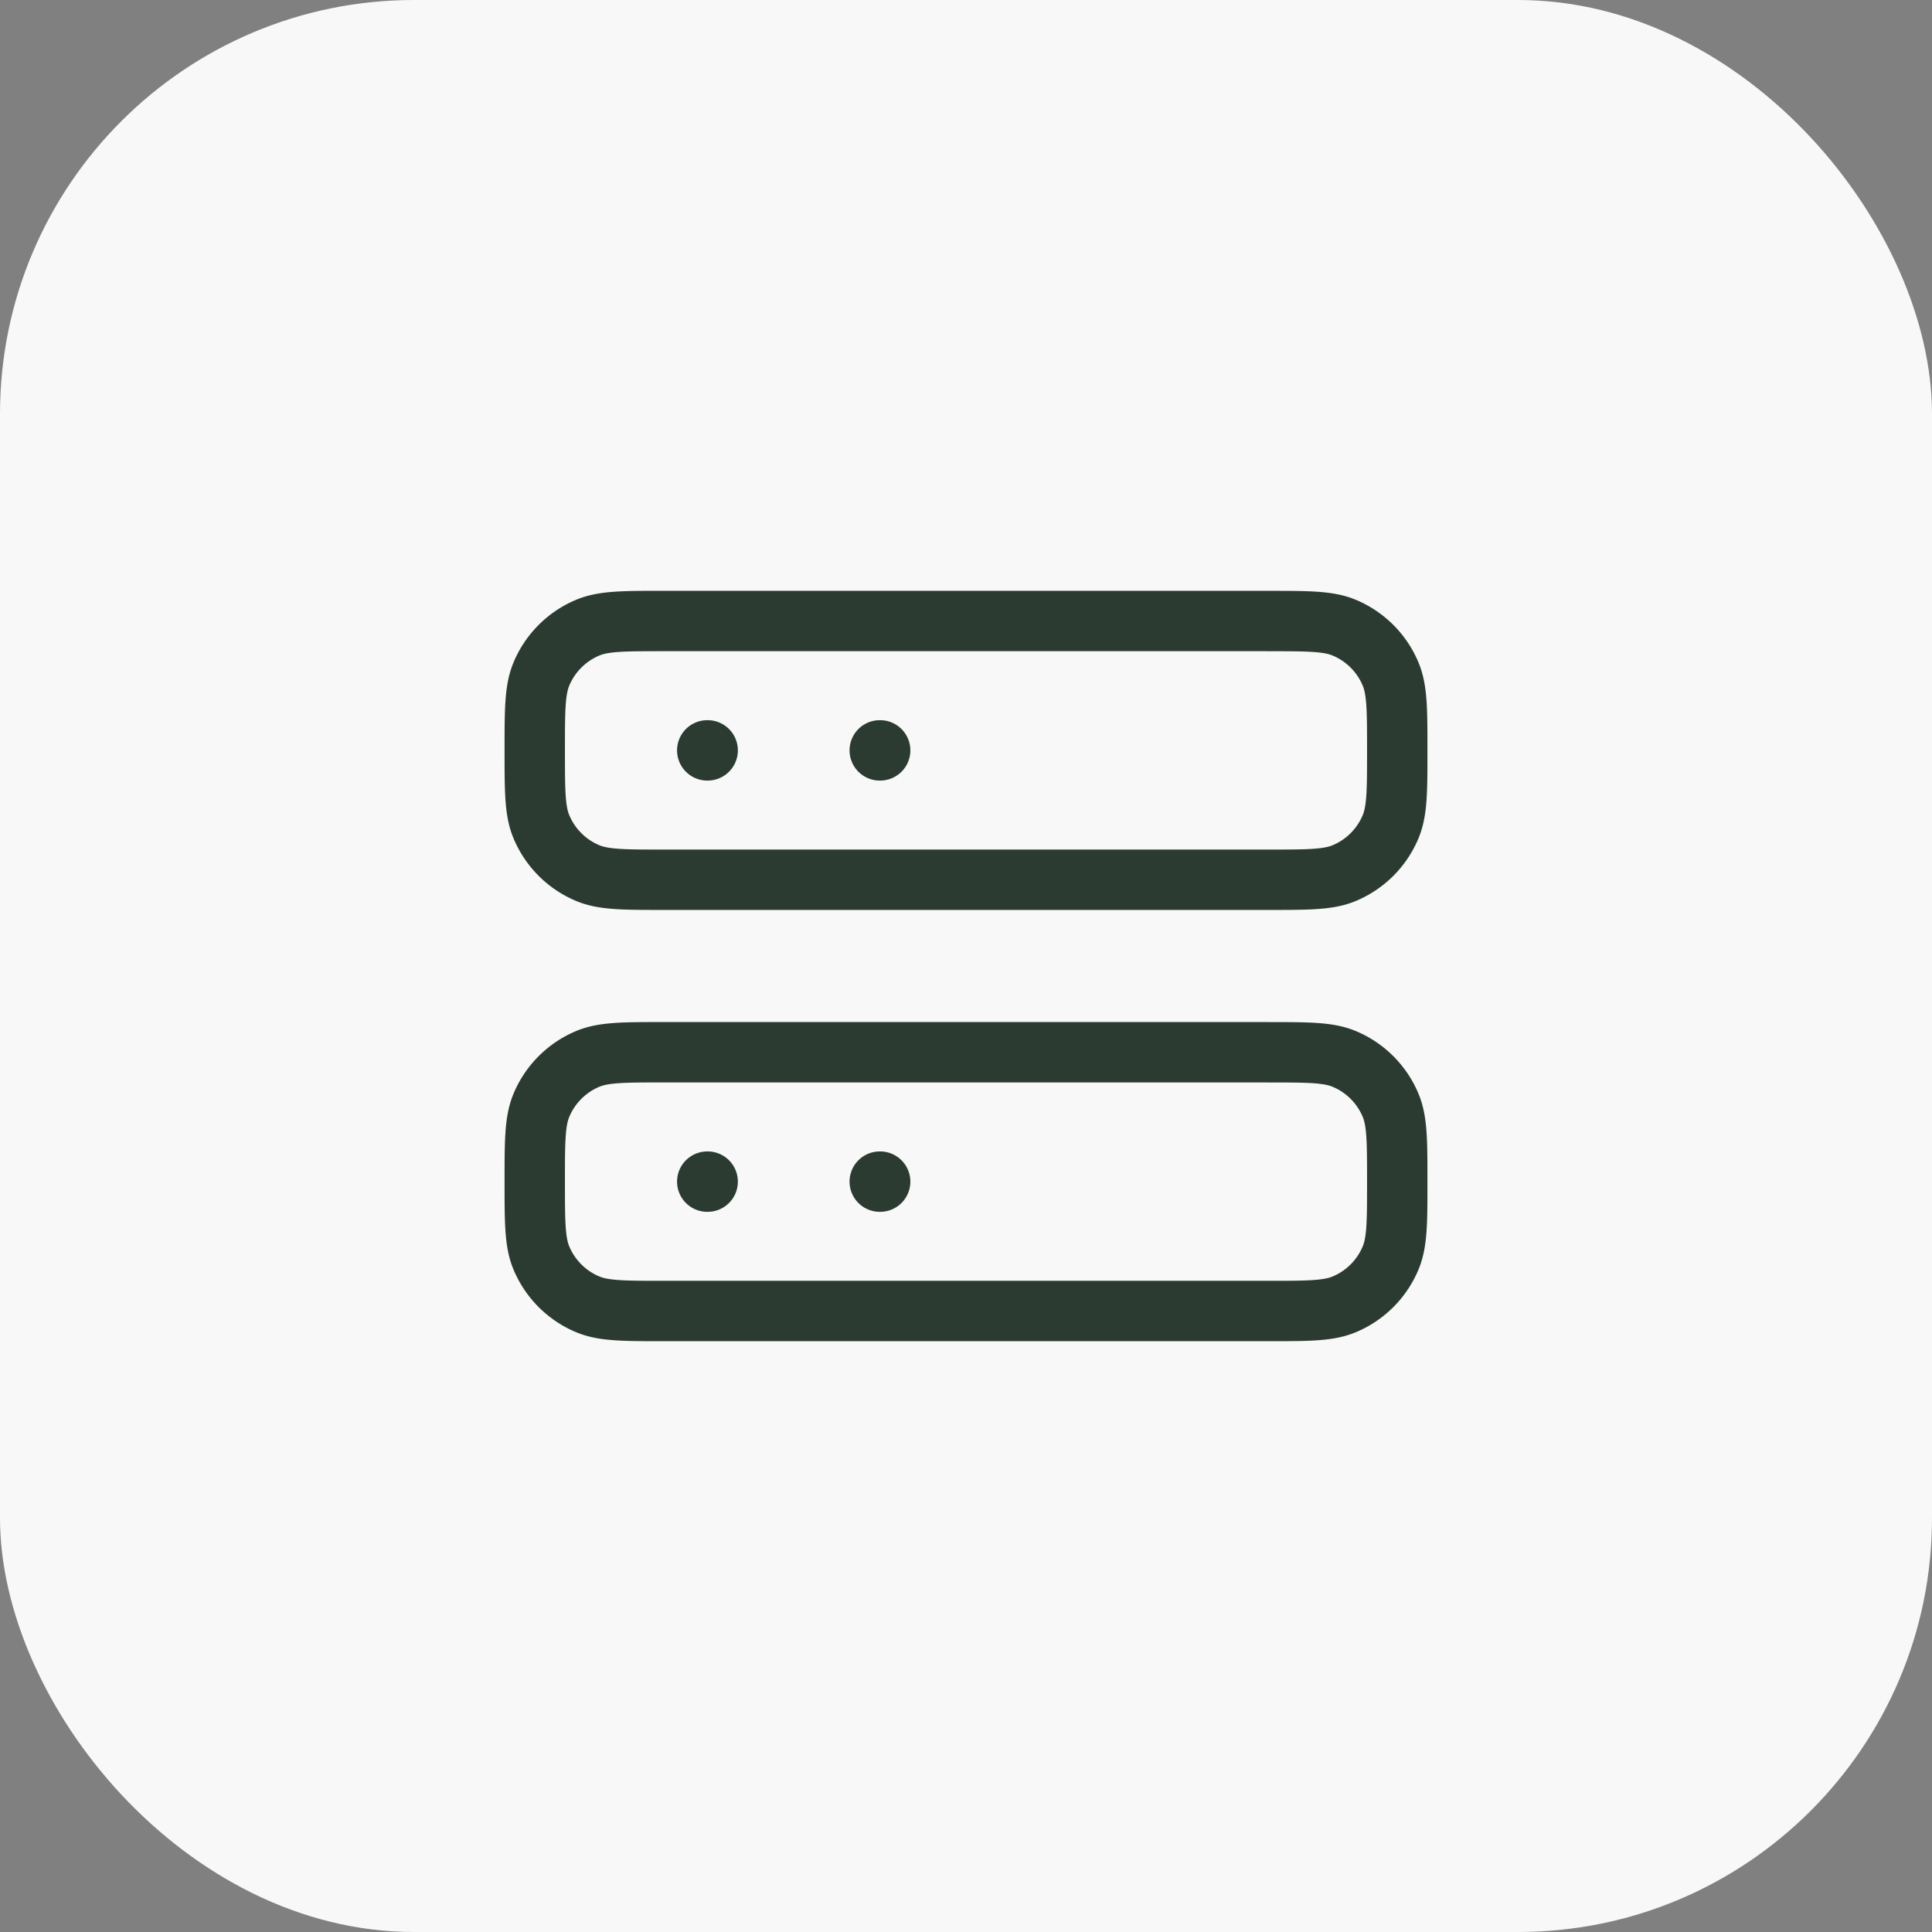 <svg xmlns="http://www.w3.org/2000/svg" width="56" height="56" fill="none"><rect width="100%" height="100%" fill="#808080" stroke="none"/><rect width="56" height="56" fill="#F7F8F7" rx="12"/><path stroke="#2B3B31" stroke-linecap="round" stroke-linejoin="round" stroke-width="1.75" d="M36.75 18h-17.5c-1.165 0-1.747 0-2.207.19a2.5 2.5 0 0 0-1.353 1.354c-.19.46-.19 1.042-.19 2.206 0 1.165 0 1.748.19 2.207a2.5 2.5 0 0 0 1.353 1.353c.46.19 1.042.19 2.207.19h17.5c1.165 0 1.747 0 2.207-.19a2.5 2.5 0 0 0 1.353-1.353c.19-.46.19-1.042.19-2.207 0-1.164 0-1.747-.19-2.206a2.5 2.5 0 0 0-1.353-1.353c-.46-.19-1.042-.19-2.207-.19Zm0 12.5h-17.5c-1.165 0-1.747 0-2.207.19a2.5 2.5 0 0 0-1.353 1.354c-.19.46-.19 1.042-.19 2.207 0 1.164 0 1.747.19 2.206a2.5 2.5 0 0 0 1.353 1.353c.46.19 1.042.19 2.207.19h17.5c1.165 0 1.747 0 2.207-.19a2.5 2.5 0 0 0 1.353-1.353c.19-.46.19-1.042.19-2.206 0-1.165 0-1.748-.19-2.207a2.5 2.5 0 0 0-1.353-1.353c-.46-.19-1.042-.19-2.207-.19ZM20.5 34.25h.012m4.988 0h.012M20.5 21.75h.012m4.988 0h.012"/></svg>